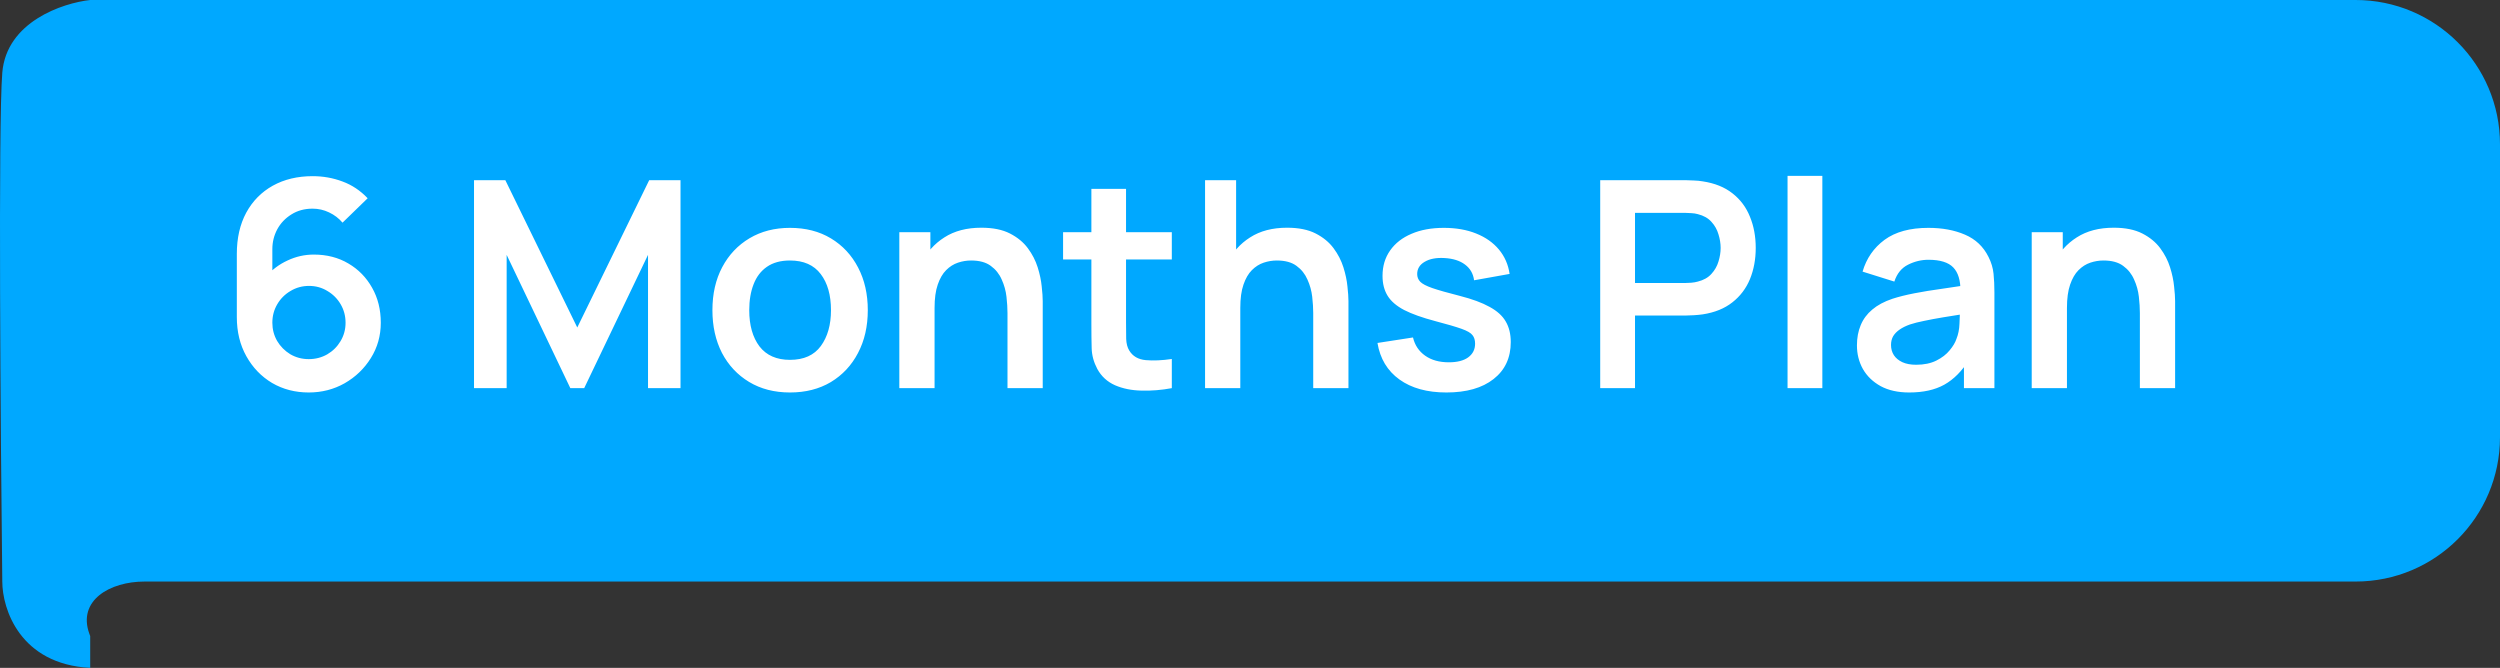 <?xml version="1.0" encoding="UTF-8"?> <svg xmlns="http://www.w3.org/2000/svg" width="277" height="74" viewBox="0 0 277 74" fill="none"><rect x="0" y="0" width="277" height="74" fill="#333333" stroke="none"/><path d="M277 48.435V16C277 7.163 269.837 0 261 0H9.994C6.938 0.336 0.711 2.416 0.253 8.054C-0.205 13.693 0.062 47.991 0.253 64.435C0.253 67.456 2.201 73.597 9.994 74V70.476C9.959 70.384 9.925 70.294 9.893 70.204C8.584 66.544 12.137 64.435 16.024 64.435H261C269.837 64.435 277 57.272 277 48.435Z" fill="#00A8FF"></path><path d="M34.208 43.487C32.704 43.487 31.349 43.135 30.144 42.431C28.949 41.716 28 40.73 27.296 39.471C26.592 38.212 26.24 36.767 26.24 35.135V28.127C26.24 26.378 26.587 24.858 27.28 23.567C27.984 22.276 28.965 21.279 30.224 20.575C31.493 19.871 32.965 19.519 34.64 19.519C35.803 19.519 36.907 19.716 37.952 20.111C38.997 20.495 39.925 21.113 40.736 21.967L37.952 24.671C37.547 24.191 37.051 23.812 36.464 23.535C35.888 23.258 35.28 23.119 34.64 23.119C33.744 23.119 32.96 23.332 32.288 23.759C31.616 24.175 31.093 24.724 30.72 25.407C30.357 26.09 30.176 26.82 30.176 27.599V31.423L29.472 30.655C30.133 29.887 30.928 29.29 31.856 28.863C32.784 28.425 33.755 28.207 34.768 28.207C36.219 28.207 37.499 28.538 38.608 29.199C39.717 29.849 40.592 30.745 41.232 31.887C41.872 33.017 42.192 34.308 42.192 35.759C42.192 37.199 41.824 38.505 41.088 39.679C40.363 40.842 39.397 41.77 38.192 42.463C36.987 43.145 35.659 43.487 34.208 43.487ZM34.208 39.791C34.955 39.791 35.637 39.615 36.256 39.263C36.875 38.9 37.365 38.415 37.728 37.807C38.101 37.188 38.288 36.505 38.288 35.759C38.288 35.012 38.107 34.33 37.744 33.711C37.381 33.092 36.891 32.602 36.272 32.239C35.664 31.866 34.987 31.679 34.24 31.679C33.493 31.679 32.811 31.866 32.192 32.239C31.573 32.602 31.083 33.092 30.72 33.711C30.357 34.33 30.176 35.012 30.176 35.759C30.176 36.484 30.352 37.156 30.704 37.775C31.067 38.383 31.552 38.873 32.16 39.247C32.779 39.609 33.461 39.791 34.208 39.791ZM52.521 43.007V19.967H55.993L63.961 36.287L71.929 19.967H75.401V43.007H71.801V28.239L64.729 43.007H63.193L56.137 28.239V43.007H52.521ZM87.528 43.487C85.8 43.487 84.291 43.097 83 42.319C81.71 41.54 80.707 40.468 79.992 39.103C79.288 37.727 78.936 36.148 78.936 34.367C78.936 32.553 79.299 30.964 80.024 29.599C80.75 28.233 81.758 27.167 83.048 26.399C84.339 25.631 85.832 25.247 87.528 25.247C89.267 25.247 90.782 25.636 92.072 26.415C93.363 27.194 94.366 28.271 95.08 29.647C95.795 31.012 96.152 32.586 96.152 34.367C96.152 36.159 95.79 37.743 95.064 39.119C94.35 40.484 93.347 41.556 92.056 42.335C90.766 43.103 89.256 43.487 87.528 43.487ZM87.528 39.871C89.064 39.871 90.206 39.359 90.952 38.335C91.699 37.311 92.072 35.988 92.072 34.367C92.072 32.692 91.694 31.359 90.936 30.367C90.179 29.364 89.043 28.863 87.528 28.863C86.494 28.863 85.64 29.098 84.968 29.567C84.307 30.026 83.816 30.671 83.496 31.503C83.176 32.324 83.016 33.279 83.016 34.367C83.016 36.041 83.395 37.38 84.152 38.383C84.92 39.375 86.046 39.871 87.528 39.871ZM111.63 43.007V34.687C111.63 34.143 111.592 33.54 111.518 32.879C111.443 32.218 111.267 31.583 110.99 30.975C110.723 30.356 110.318 29.849 109.774 29.455C109.24 29.06 108.515 28.863 107.598 28.863C107.107 28.863 106.622 28.943 106.142 29.103C105.662 29.263 105.224 29.54 104.83 29.935C104.446 30.319 104.136 30.852 103.902 31.535C103.667 32.207 103.55 33.071 103.55 34.127L101.262 33.151C101.262 31.679 101.544 30.346 102.11 29.151C102.686 27.956 103.528 27.007 104.638 26.303C105.747 25.588 107.112 25.231 108.734 25.231C110.014 25.231 111.07 25.444 111.902 25.871C112.734 26.297 113.395 26.841 113.885 27.503C114.376 28.164 114.739 28.868 114.974 29.615C115.208 30.361 115.358 31.071 115.422 31.743C115.496 32.404 115.534 32.943 115.534 33.359V43.007H111.63ZM99.645 43.007V25.727H103.086V31.087H103.55V43.007H99.645ZM129.837 43.007C128.695 43.22 127.575 43.311 126.477 43.279C125.389 43.258 124.413 43.06 123.549 42.687C122.685 42.303 122.029 41.7 121.581 40.879C121.186 40.132 120.978 39.37 120.957 38.591C120.935 37.812 120.925 36.932 120.925 35.951V20.927H124.765V35.727C124.765 36.42 124.77 37.028 124.781 37.551C124.802 38.074 124.914 38.5 125.117 38.831C125.501 39.471 126.114 39.828 126.957 39.903C127.799 39.977 128.759 39.935 129.837 39.775V43.007ZM117.789 28.751V25.727H129.837V28.751H117.789ZM145.505 43.007V34.687C145.505 34.143 145.467 33.54 145.393 32.879C145.318 32.218 145.142 31.583 144.865 30.975C144.598 30.356 144.193 29.849 143.649 29.455C143.115 29.06 142.39 28.863 141.473 28.863C140.982 28.863 140.497 28.943 140.017 29.103C139.537 29.263 139.099 29.54 138.705 29.935C138.321 30.319 138.011 30.852 137.777 31.535C137.542 32.207 137.425 33.071 137.425 34.127L135.137 33.151C135.137 31.679 135.419 30.346 135.985 29.151C136.561 27.956 137.403 27.007 138.513 26.303C139.622 25.588 140.987 25.231 142.609 25.231C143.889 25.231 144.945 25.444 145.777 25.871C146.609 26.297 147.27 26.841 147.76 27.503C148.251 28.164 148.614 28.868 148.849 29.615C149.083 30.361 149.233 31.071 149.297 31.743C149.371 32.404 149.409 32.943 149.409 33.359V43.007H145.505ZM133.521 43.007V19.967H136.961V32.095H137.425V43.007H133.521ZM160.256 43.487C158.122 43.487 156.389 43.007 155.056 42.047C153.722 41.087 152.912 39.737 152.624 37.999L156.56 37.391C156.762 38.244 157.21 38.916 157.904 39.407C158.597 39.898 159.472 40.143 160.528 40.143C161.456 40.143 162.17 39.962 162.672 39.599C163.184 39.225 163.44 38.719 163.44 38.079C163.44 37.684 163.344 37.37 163.152 37.135C162.97 36.889 162.565 36.655 161.936 36.431C161.306 36.207 160.341 35.924 159.04 35.583C157.589 35.199 156.437 34.788 155.584 34.351C154.73 33.903 154.117 33.375 153.744 32.767C153.37 32.159 153.184 31.423 153.184 30.559C153.184 29.482 153.466 28.543 154.032 27.743C154.597 26.943 155.386 26.329 156.4 25.903C157.413 25.465 158.608 25.247 159.984 25.247C161.328 25.247 162.517 25.455 163.552 25.871C164.597 26.287 165.44 26.879 166.08 27.647C166.72 28.415 167.114 29.316 167.264 30.351L163.328 31.055C163.232 30.319 162.896 29.738 162.32 29.311C161.754 28.884 160.997 28.644 160.048 28.591C159.141 28.538 158.41 28.676 157.856 29.007C157.301 29.327 157.024 29.78 157.024 30.367C157.024 30.698 157.136 30.98 157.36 31.215C157.584 31.45 158.032 31.684 158.704 31.919C159.386 32.154 160.4 32.441 161.744 32.783C163.12 33.135 164.218 33.54 165.04 33.999C165.872 34.447 166.469 34.986 166.832 35.615C167.205 36.244 167.392 37.007 167.392 37.903C167.392 39.642 166.757 41.007 165.488 41.999C164.229 42.991 162.485 43.487 160.256 43.487ZM177.303 43.007V19.967H186.823C187.047 19.967 187.335 19.977 187.687 19.999C188.039 20.009 188.364 20.041 188.663 20.095C189.996 20.297 191.095 20.74 191.958 21.423C192.833 22.105 193.479 22.97 193.895 24.015C194.321 25.049 194.535 26.201 194.535 27.471C194.535 28.73 194.321 29.881 193.895 30.927C193.468 31.962 192.817 32.82 191.943 33.503C191.079 34.185 189.985 34.628 188.663 34.831C188.364 34.873 188.033 34.906 187.671 34.927C187.319 34.948 187.036 34.959 186.823 34.959H181.159V43.007H177.303ZM181.159 31.359H186.663C186.876 31.359 187.116 31.348 187.383 31.327C187.649 31.305 187.895 31.263 188.119 31.199C188.759 31.039 189.26 30.756 189.623 30.351C189.996 29.945 190.257 29.487 190.407 28.975C190.567 28.463 190.647 27.962 190.647 27.471C190.647 26.98 190.567 26.479 190.407 25.967C190.257 25.444 189.996 24.98 189.623 24.575C189.26 24.169 188.759 23.887 188.119 23.727C187.895 23.663 187.649 23.625 187.383 23.615C187.116 23.593 186.876 23.583 186.663 23.583H181.159V31.359ZM198.06 43.007V19.487H201.916V43.007H198.06ZM211.541 43.487C210.293 43.487 209.237 43.252 208.373 42.783C207.509 42.303 206.853 41.668 206.405 40.879C205.967 40.09 205.749 39.22 205.749 38.271C205.749 37.439 205.887 36.692 206.165 36.031C206.442 35.359 206.869 34.783 207.445 34.303C208.021 33.812 208.767 33.412 209.685 33.103C210.378 32.879 211.189 32.676 212.117 32.495C213.055 32.313 214.069 32.148 215.157 31.999C216.255 31.839 217.402 31.668 218.597 31.487L217.221 32.271C217.231 31.076 216.965 30.196 216.421 29.631C215.877 29.066 214.959 28.783 213.669 28.783C212.89 28.783 212.138 28.964 211.413 29.327C210.687 29.689 210.181 30.314 209.893 31.199L206.373 30.095C206.799 28.634 207.61 27.46 208.805 26.575C210.01 25.689 211.631 25.247 213.669 25.247C215.205 25.247 216.554 25.497 217.717 25.999C218.89 26.5 219.759 27.322 220.325 28.463C220.634 29.071 220.821 29.695 220.885 30.335C220.949 30.964 220.981 31.652 220.981 32.399V43.007H217.605V39.263L218.165 39.871C217.386 41.119 216.474 42.036 215.429 42.623C214.394 43.199 213.098 43.487 211.541 43.487ZM212.309 40.415C213.183 40.415 213.93 40.26 214.549 39.951C215.167 39.642 215.658 39.263 216.021 38.815C216.394 38.367 216.645 37.946 216.773 37.551C216.975 37.06 217.087 36.5 217.109 35.871C217.141 35.231 217.157 34.714 217.157 34.319L218.341 34.671C217.178 34.852 216.181 35.012 215.349 35.151C214.517 35.289 213.802 35.423 213.205 35.551C212.607 35.668 212.079 35.801 211.621 35.951C211.173 36.111 210.794 36.297 210.485 36.511C210.175 36.724 209.935 36.969 209.765 37.247C209.605 37.524 209.525 37.849 209.525 38.223C209.525 38.65 209.631 39.028 209.845 39.359C210.058 39.679 210.367 39.935 210.773 40.127C211.189 40.319 211.701 40.415 212.309 40.415ZM237.098 43.007V34.687C237.098 34.143 237.061 33.54 236.986 32.879C236.912 32.218 236.736 31.583 236.458 30.975C236.192 30.356 235.786 29.849 235.242 29.455C234.709 29.06 233.984 28.863 233.066 28.863C232.576 28.863 232.09 28.943 231.61 29.103C231.13 29.263 230.693 29.54 230.298 29.935C229.914 30.319 229.605 30.852 229.37 31.535C229.136 32.207 229.018 33.071 229.018 34.127L226.73 33.151C226.73 31.679 227.013 30.346 227.578 29.151C228.154 27.956 228.997 27.007 230.106 26.303C231.216 25.588 232.581 25.231 234.202 25.231C235.482 25.231 236.538 25.444 237.37 25.871C238.202 26.297 238.864 26.841 239.354 27.503C239.845 28.164 240.208 28.868 240.442 29.615C240.677 30.361 240.826 31.071 240.89 31.743C240.965 32.404 241.002 32.943 241.002 33.359V43.007H237.098ZM225.114 43.007V25.727H228.554V31.087H229.018V43.007H225.114Z" fill="white"></path></svg> 